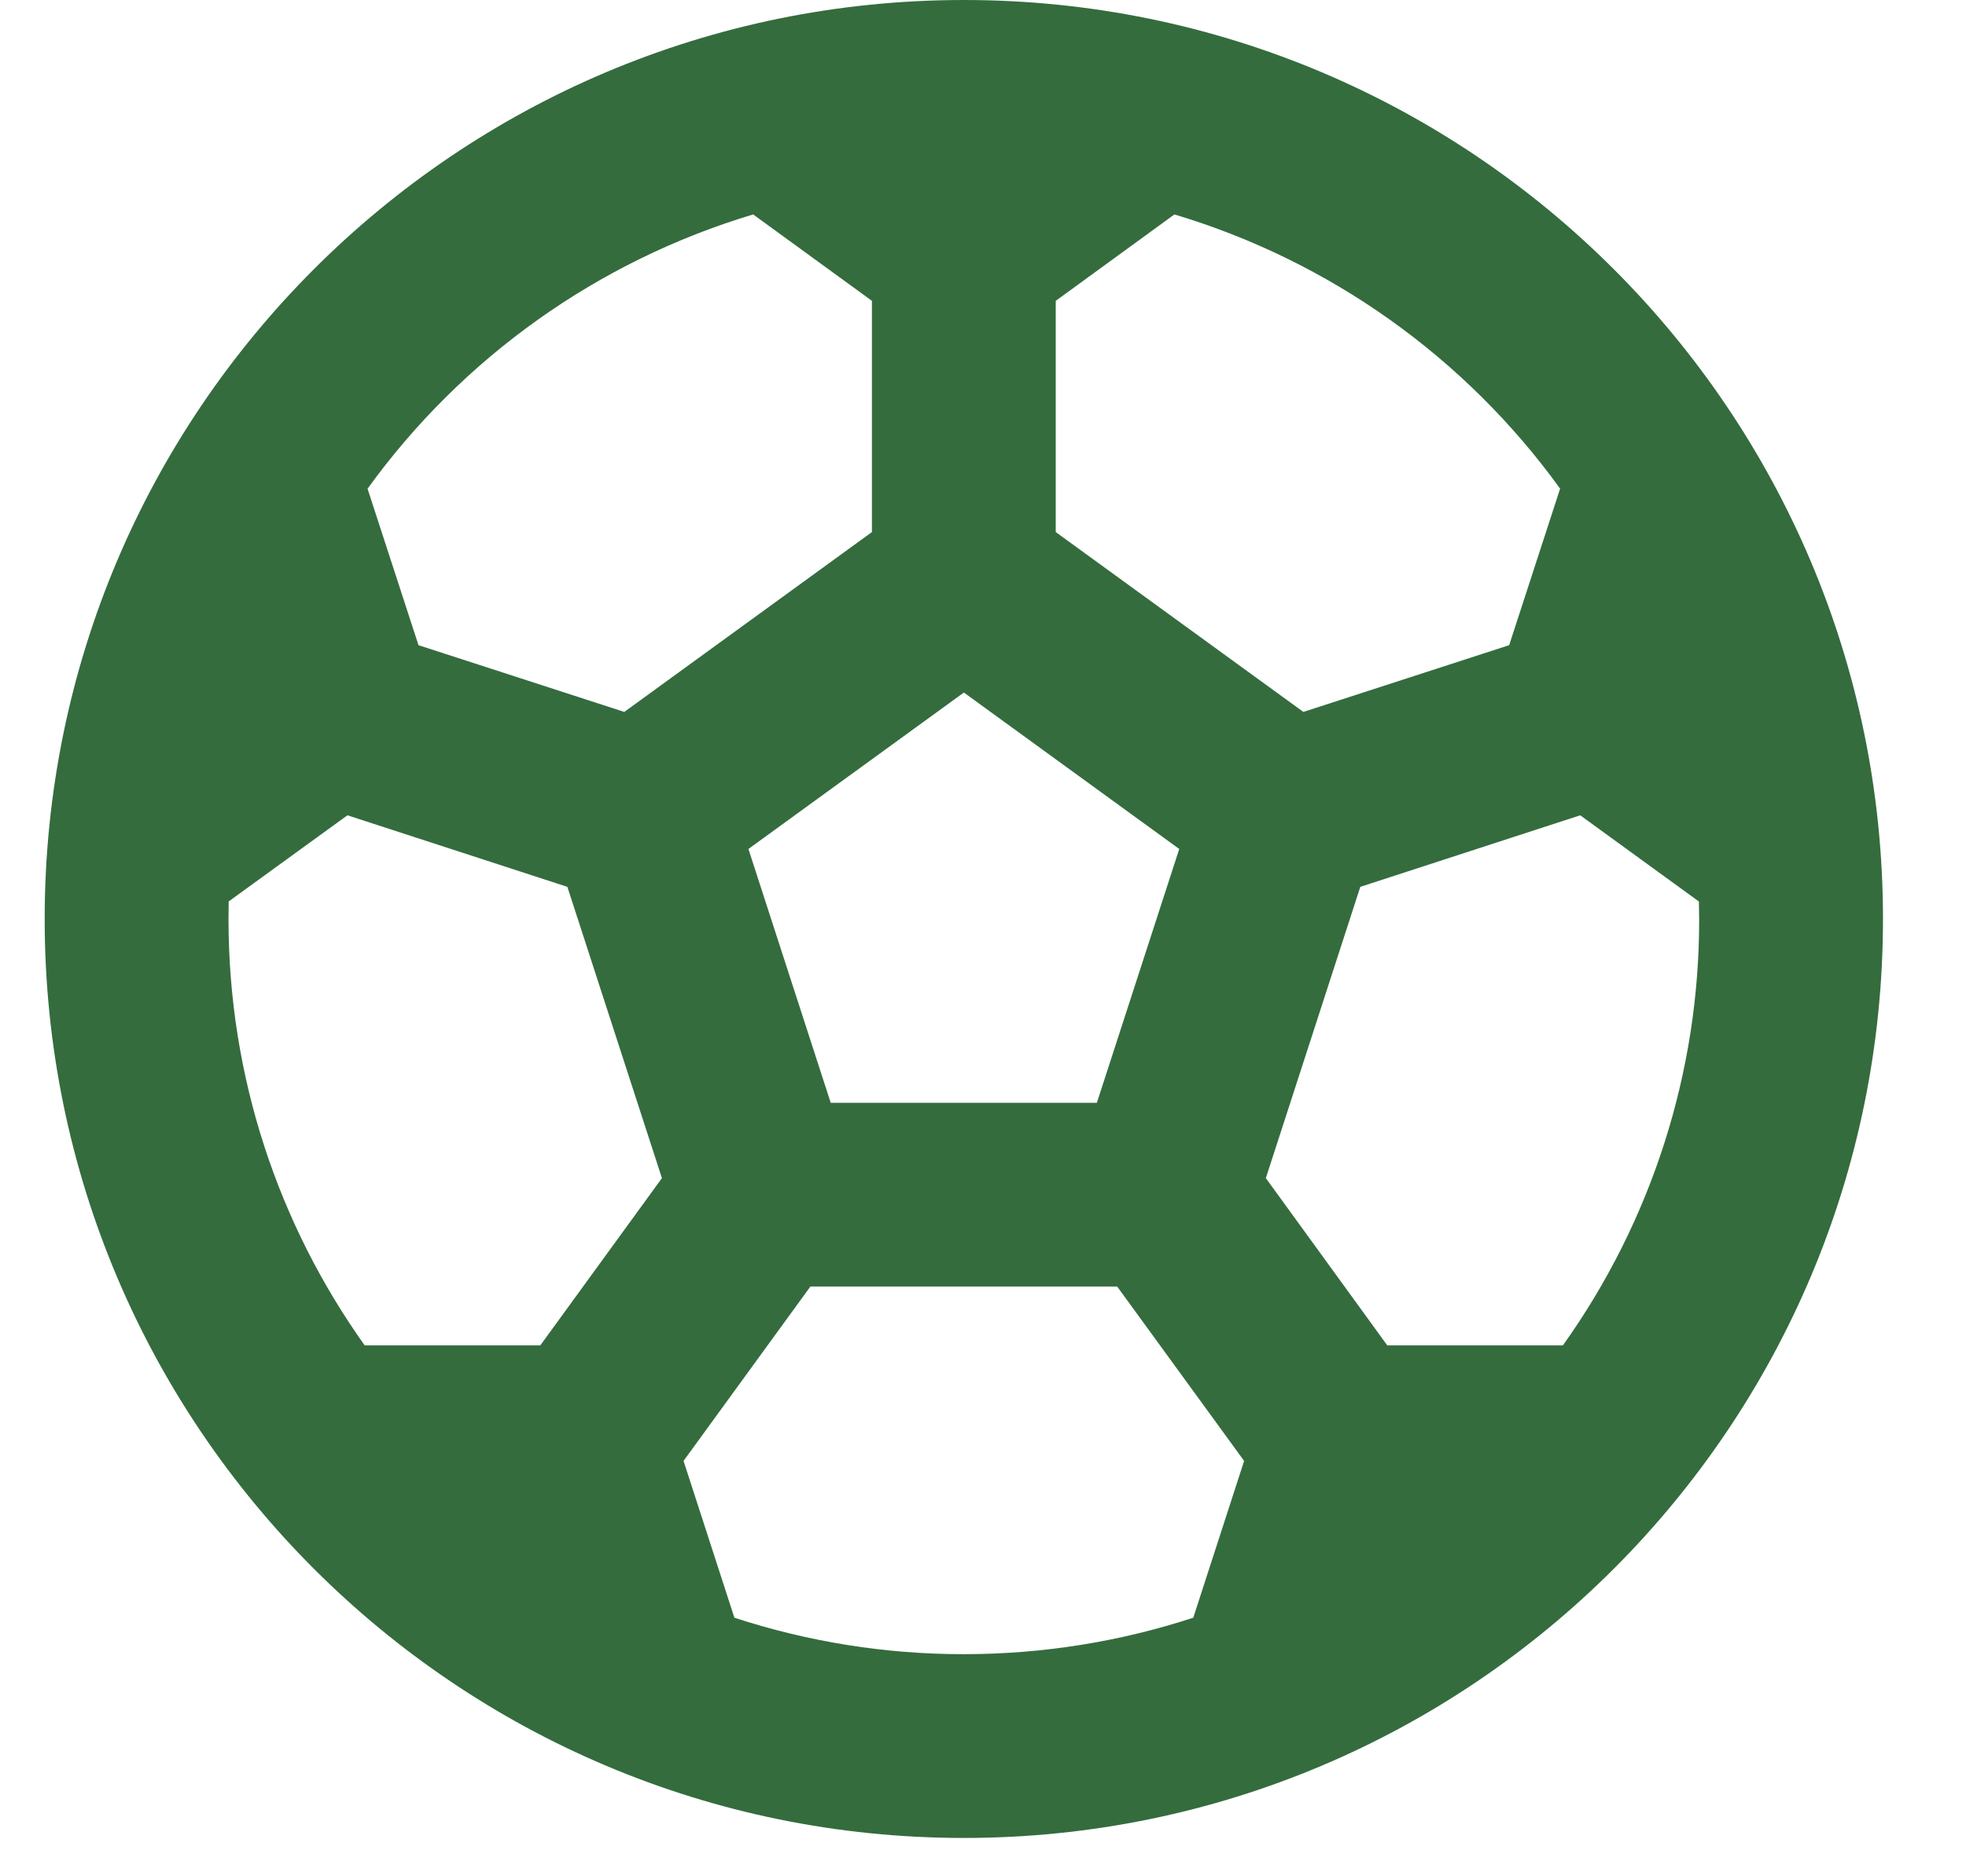 <svg width="22" height="21" viewBox="0 0 22 21" fill="none" xmlns="http://www.w3.org/2000/svg">
<path d="M10.786 0C16.466 0 21.071 4.605 21.071 10.286C21.071 15.966 16.466 20.571 10.786 20.571C5.105 20.571 0.5 15.966 0.5 10.286C0.5 4.605 5.105 0 10.786 0ZM12.503 14.4H9.068L7.649 16.351L8.218 18.106C9.047 18.377 9.914 18.515 10.786 18.514C11.682 18.514 12.545 18.37 13.353 18.106L13.922 16.351L12.502 14.4H12.503ZM3.888 9.125L2.559 10.089L2.557 10.286C2.557 12.065 3.122 13.712 4.081 15.058H6.046L7.407 13.186L6.349 9.926L3.888 9.125ZM17.683 9.125L15.222 9.926L14.165 13.186L15.524 15.058H17.489C18.483 13.666 19.017 11.997 19.014 10.286L19.011 10.09L17.683 9.125ZM10.786 7.751L8.375 9.502L9.296 12.343H12.274L13.196 9.502L10.786 7.751ZM13.142 2.4L11.814 3.367V5.955L14.585 7.968L16.888 7.221L17.458 5.469C16.396 3.999 14.879 2.92 13.142 2.4ZM8.428 2.4C6.691 2.921 5.175 4 4.113 5.47L4.683 7.221L6.986 7.968L9.757 5.955V3.367L8.428 2.4Z" fill="#346C3E"/>
</svg>
